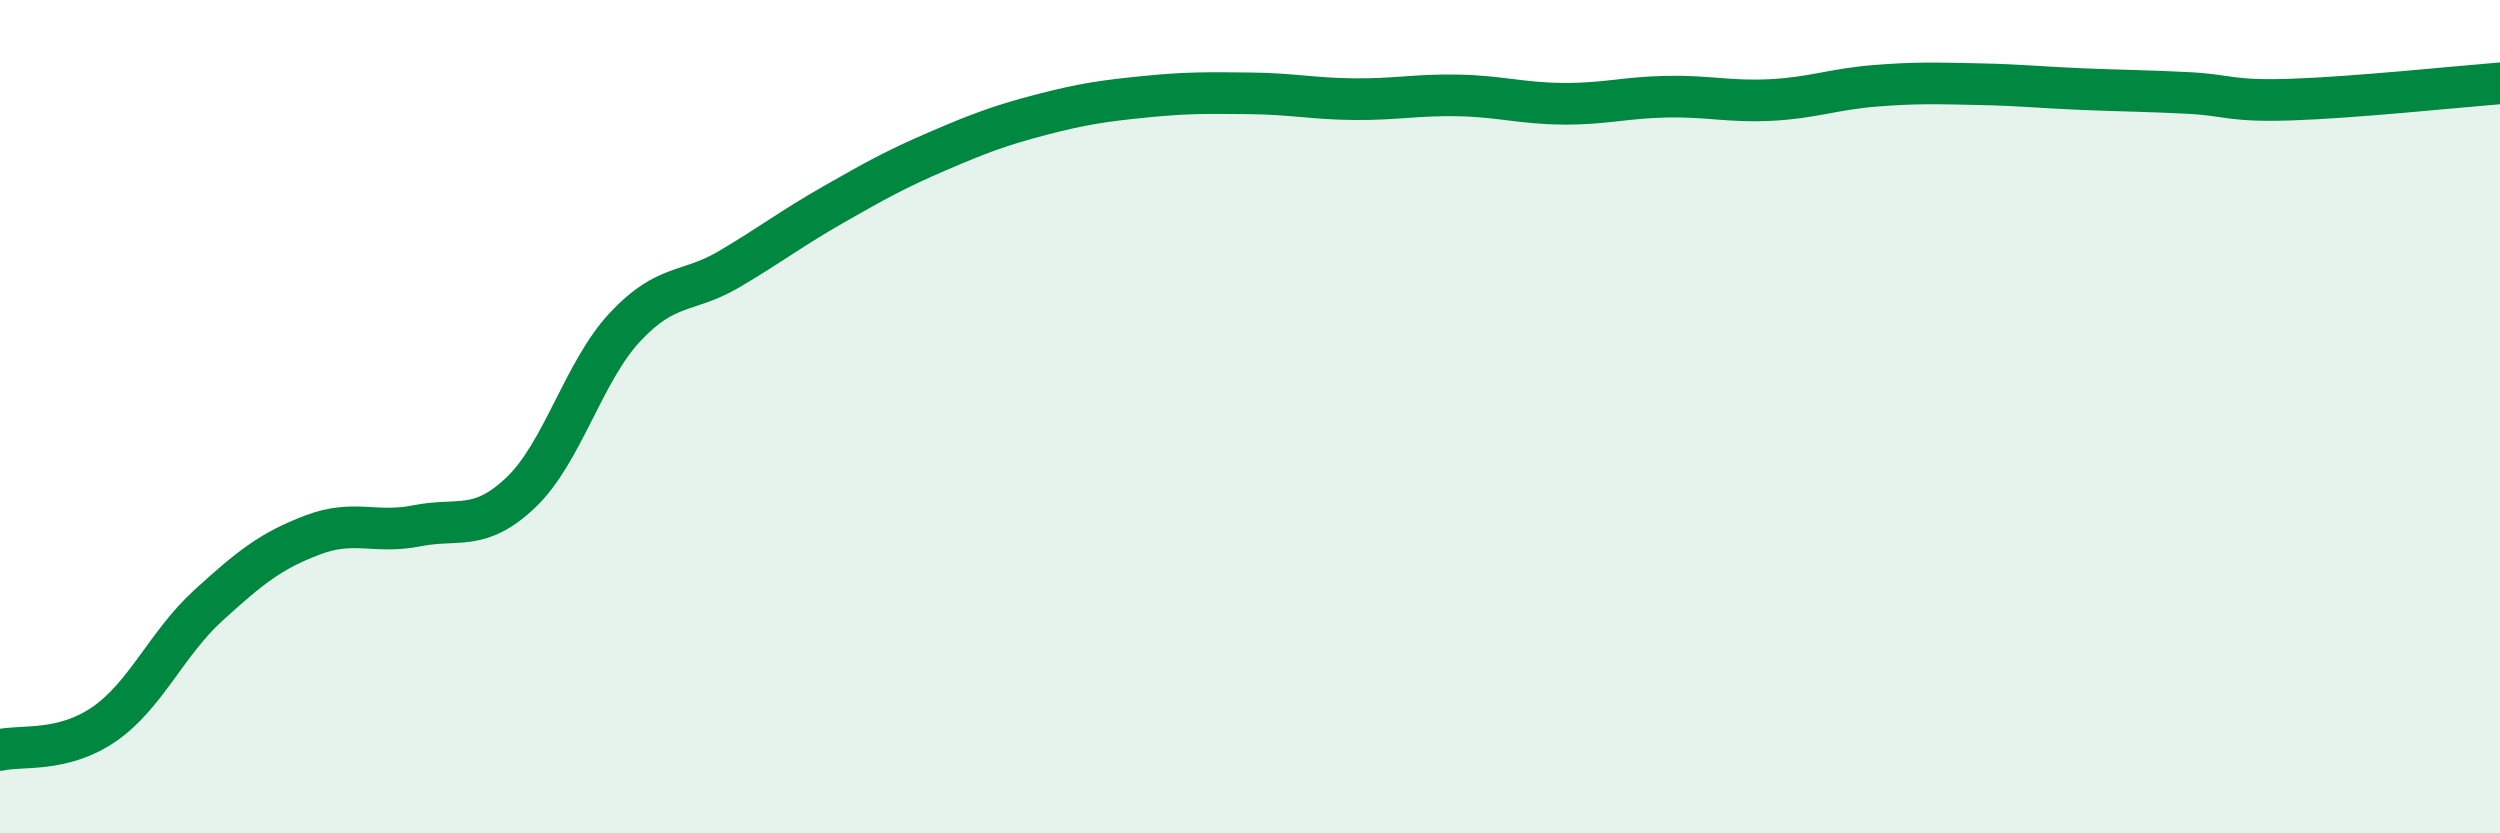 
    <svg width="60" height="20" viewBox="0 0 60 20" xmlns="http://www.w3.org/2000/svg">
      <path
        d="M 0,18 C 0.5,17.88 1.5,18.07 2.5,17.38 C 3.5,16.69 4,15.44 5,14.53 C 6,13.62 6.5,13.22 7.5,12.84 C 8.5,12.46 9,12.82 10,12.62 C 11,12.42 11.5,12.77 12.5,11.82 C 13.5,10.87 14,8.92 15,7.85 C 16,6.78 16.5,7.05 17.5,6.46 C 18.5,5.87 19,5.48 20,4.91 C 21,4.34 21.5,4.06 22.5,3.63 C 23.5,3.2 24,3.01 25,2.75 C 26,2.49 26.5,2.42 27.5,2.32 C 28.5,2.22 29,2.23 30,2.24 C 31,2.25 31.5,2.37 32.5,2.38 C 33.5,2.39 34,2.27 35,2.29 C 36,2.31 36.5,2.48 37.5,2.49 C 38.5,2.5 39,2.34 40,2.32 C 41,2.3 41.5,2.45 42.5,2.4 C 43.5,2.35 44,2.14 45,2.06 C 46,1.98 46.5,2 47.5,2.02 C 48.5,2.04 49,2.1 50,2.14 C 51,2.18 51.5,2.18 52.5,2.23 C 53.5,2.28 53.5,2.44 55,2.39 C 56.5,2.34 59,2.08 60,2L60 20L0 20Z"
        fill="#008740"
        opacity="0.1"
        stroke-linecap="round"
        stroke-linejoin="round"
      />
      <path
        d="M 0,18 C 0.5,17.88 1.5,18.07 2.5,17.38 C 3.5,16.69 4,15.44 5,14.53 C 6,13.62 6.5,13.22 7.5,12.84 C 8.5,12.46 9,12.82 10,12.62 C 11,12.42 11.5,12.77 12.5,11.82 C 13.5,10.87 14,8.92 15,7.85 C 16,6.78 16.5,7.05 17.5,6.46 C 18.5,5.87 19,5.48 20,4.91 C 21,4.34 21.5,4.06 22.5,3.63 C 23.5,3.2 24,3.01 25,2.75 C 26,2.49 26.5,2.42 27.5,2.32 C 28.5,2.22 29,2.23 30,2.24 C 31,2.25 31.5,2.37 32.5,2.38 C 33.5,2.39 34,2.27 35,2.29 C 36,2.31 36.5,2.48 37.5,2.49 C 38.5,2.5 39,2.34 40,2.32 C 41,2.3 41.5,2.45 42.5,2.4 C 43.5,2.35 44,2.14 45,2.06 C 46,1.98 46.5,2 47.5,2.02 C 48.5,2.04 49,2.1 50,2.14 C 51,2.18 51.5,2.18 52.5,2.23 C 53.5,2.28 53.5,2.44 55,2.39 C 56.5,2.34 59,2.08 60,2"
        stroke="#008740"
        stroke-width="1"
        fill="none"
        stroke-linecap="round"
        stroke-linejoin="round"
      />
    </svg>
  